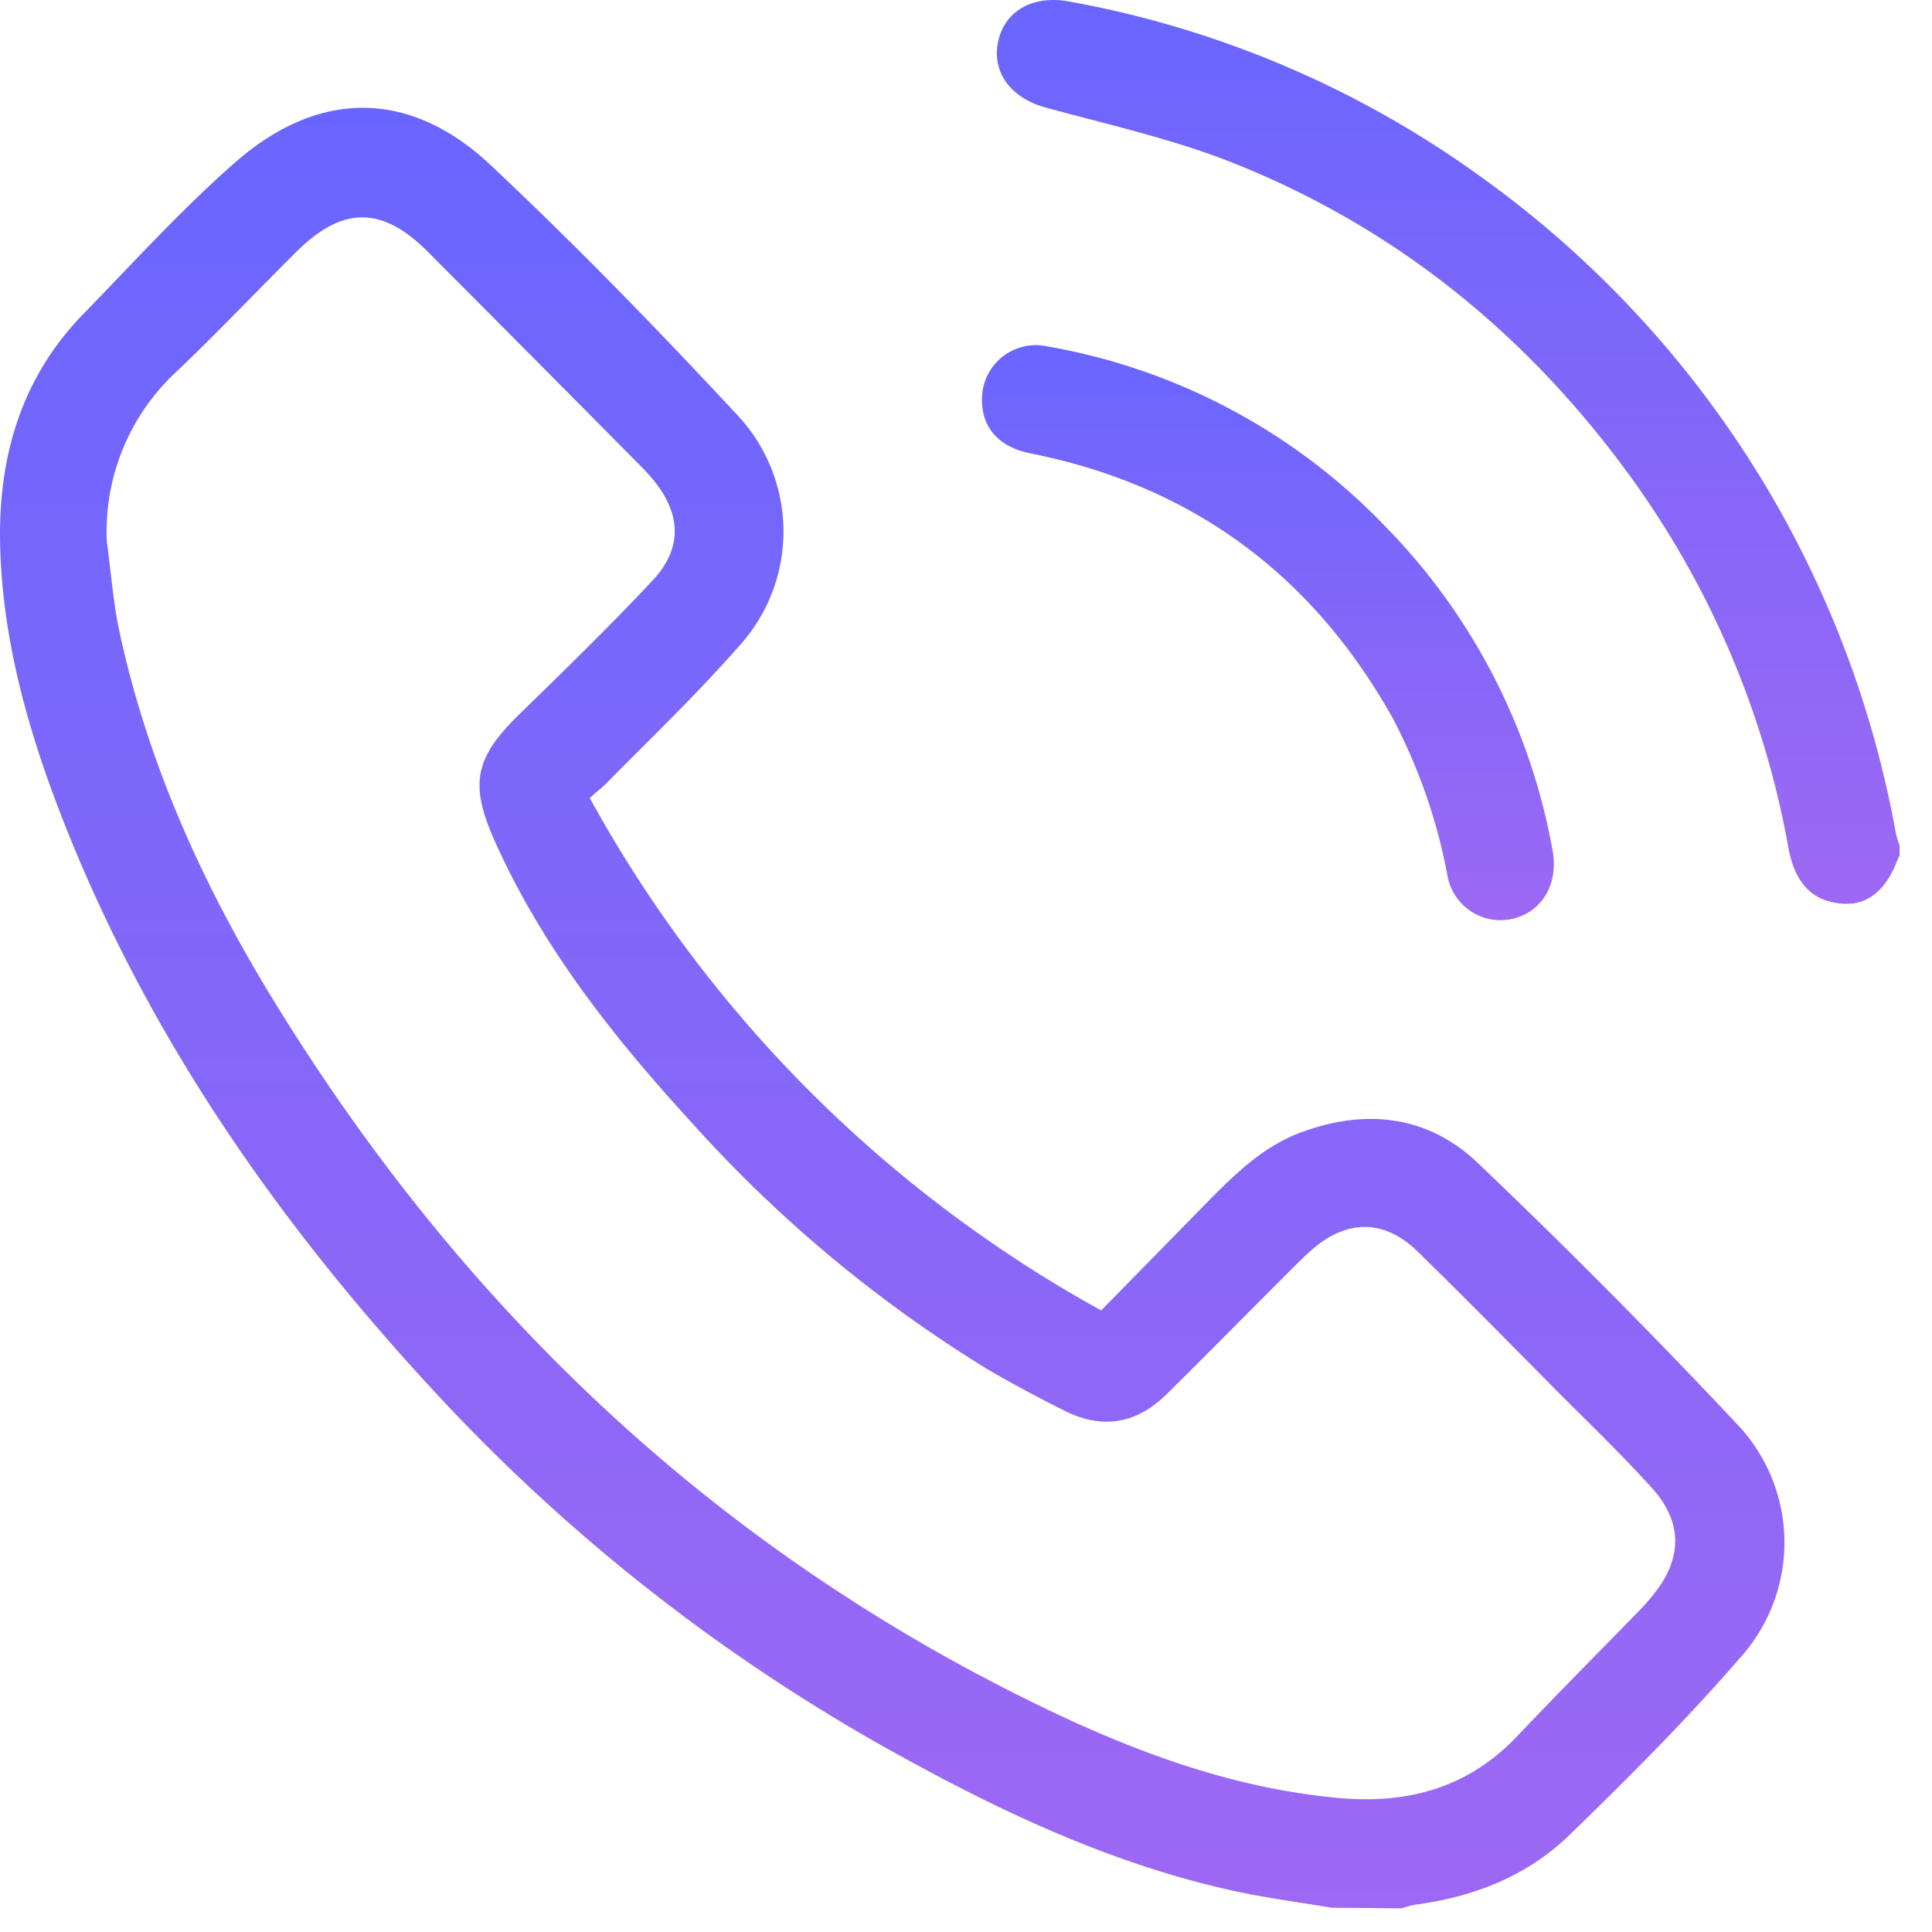 <svg xmlns="http://www.w3.org/2000/svg" fill="none" viewBox="0 0 39 39"><path fill="url(#a)" d="M26.88 38.51c-.662-.113-1.33-.197-1.984-.342-2.492-.548-4.76-1.628-6.968-2.859a37.24 37.24 0 0 1-9.154-7.213C5.517 24.58 2.824 20.688 1.12 16.16.504 14.513.054 12.824.004 11.048c-.05-1.776.4-3.395 1.678-4.71 1.013-1.04 1.991-2.12 3.08-3.073 1.688-1.469 3.522-1.458 5.147.072 1.721 1.618 3.373 3.318 4.983 5.05a3.434 3.434 0 0 1 .018 4.666c-.849.967-1.78 1.855-2.687 2.777-.079.078-.178.148-.317.28a26.203 26.203 0 0 0 10.322 10.342c.742-.754 1.442-1.469 2.136-2.178.573-.579 1.151-1.152 1.941-1.43 1.298-.47 2.536-.314 3.527.633a133.966 133.966 0 0 1 5.26 5.3 3.468 3.468 0 0 1 .094 4.62c-1.102 1.278-2.298 2.475-3.51 3.65-.856.83-1.943 1.252-3.127 1.404a1.779 1.779 0 0 0-.247.071l-1.422-.012ZM2.155 10.922c.086.62.13 1.25.262 1.856.582 2.68 1.7 5.13 3.121 7.442 3.755 6.114 8.747 10.9 15.197 14.09 2 .99 4.063 1.787 6.314 1.987 1.381.12 2.593-.21 3.577-1.25.81-.853 1.64-1.687 2.46-2.529.105-.109.204-.221.297-.337.58-.724.587-1.453-.037-2.144-.625-.692-1.29-1.328-1.944-1.986-.925-.932-1.845-1.869-2.785-2.787-.662-.647-1.406-.656-2.107-.059-.134.113-.258.238-.38.357-.859.858-1.71 1.723-2.574 2.577-.62.611-1.305.715-2.054.345a28.63 28.63 0 0 1-1.55-.833 26.916 26.916 0 0 1-6.001-5.003c-1.56-1.704-2.986-3.502-3.947-5.632-.534-1.184-.433-1.708.489-2.607.922-.899 1.81-1.763 2.67-2.68.614-.65.594-1.336.035-2.03a4.45 4.45 0 0 0-.33-.357 1887.946 1887.946 0 0 0-4.232-4.26c-.924-.925-1.72-.925-2.652 0-.808.803-1.592 1.63-2.415 2.414a4.394 4.394 0 0 0-1.413 3.425Z"/><path fill="url(#b)" d="M38.346 17.288c-.008 0-.023.014-.026.025-.233.647-.609.961-1.11.93-.611-.04-.97-.392-1.108-1.125a18.23 18.23 0 0 0-3.125-7.408c-2.093-2.914-4.776-5.11-8.113-6.432-1.21-.477-2.492-.761-3.759-1.108-.694-.191-1.09-.706-.956-1.333.136-.627.712-.938 1.424-.808a20.334 20.334 0 0 1 8.299 3.524 20.889 20.889 0 0 1 5.801 6.307 20.883 20.883 0 0 1 2.597 6.958c.02.085.046.168.076.25v.22Z"/><path fill="url(#c)" d="M19.822 8.08A1.09 1.09 0 0 1 20.645 7a1.08 1.08 0 0 1 .483-.01 12.394 12.394 0 0 1 6.83 3.63 12.494 12.494 0 0 1 3.382 6.54c.126.675-.203 1.25-.817 1.39a1.085 1.085 0 0 1-1.151-.481 1.097 1.097 0 0 1-.157-.413 11.258 11.258 0 0 0-1.11-3.175c-1.622-2.886-4.04-4.672-7.283-5.325-.648-.123-.996-.51-1-1.075Z"/><defs><linearGradient id="a" x1="18.01" x2="18.01" y1="2.176" y2="38.522" gradientUnits="userSpaceOnUse"><stop stop-color="#6966FF"/><stop offset="1" stop-color="#9D68F3"/></linearGradient><linearGradient id="b" x1="29.235" x2="29.235" y1="0" y2="18.244" gradientUnits="userSpaceOnUse"><stop stop-color="#6966FF"/><stop offset="1" stop-color="#9D68F3"/></linearGradient><linearGradient id="c" x1="25.594" x2="25.594" y1="6.968" y2="18.575" gradientUnits="userSpaceOnUse"><stop stop-color="#6966FF"/><stop offset="1" stop-color="#9D68F3"/></linearGradient></defs></svg>